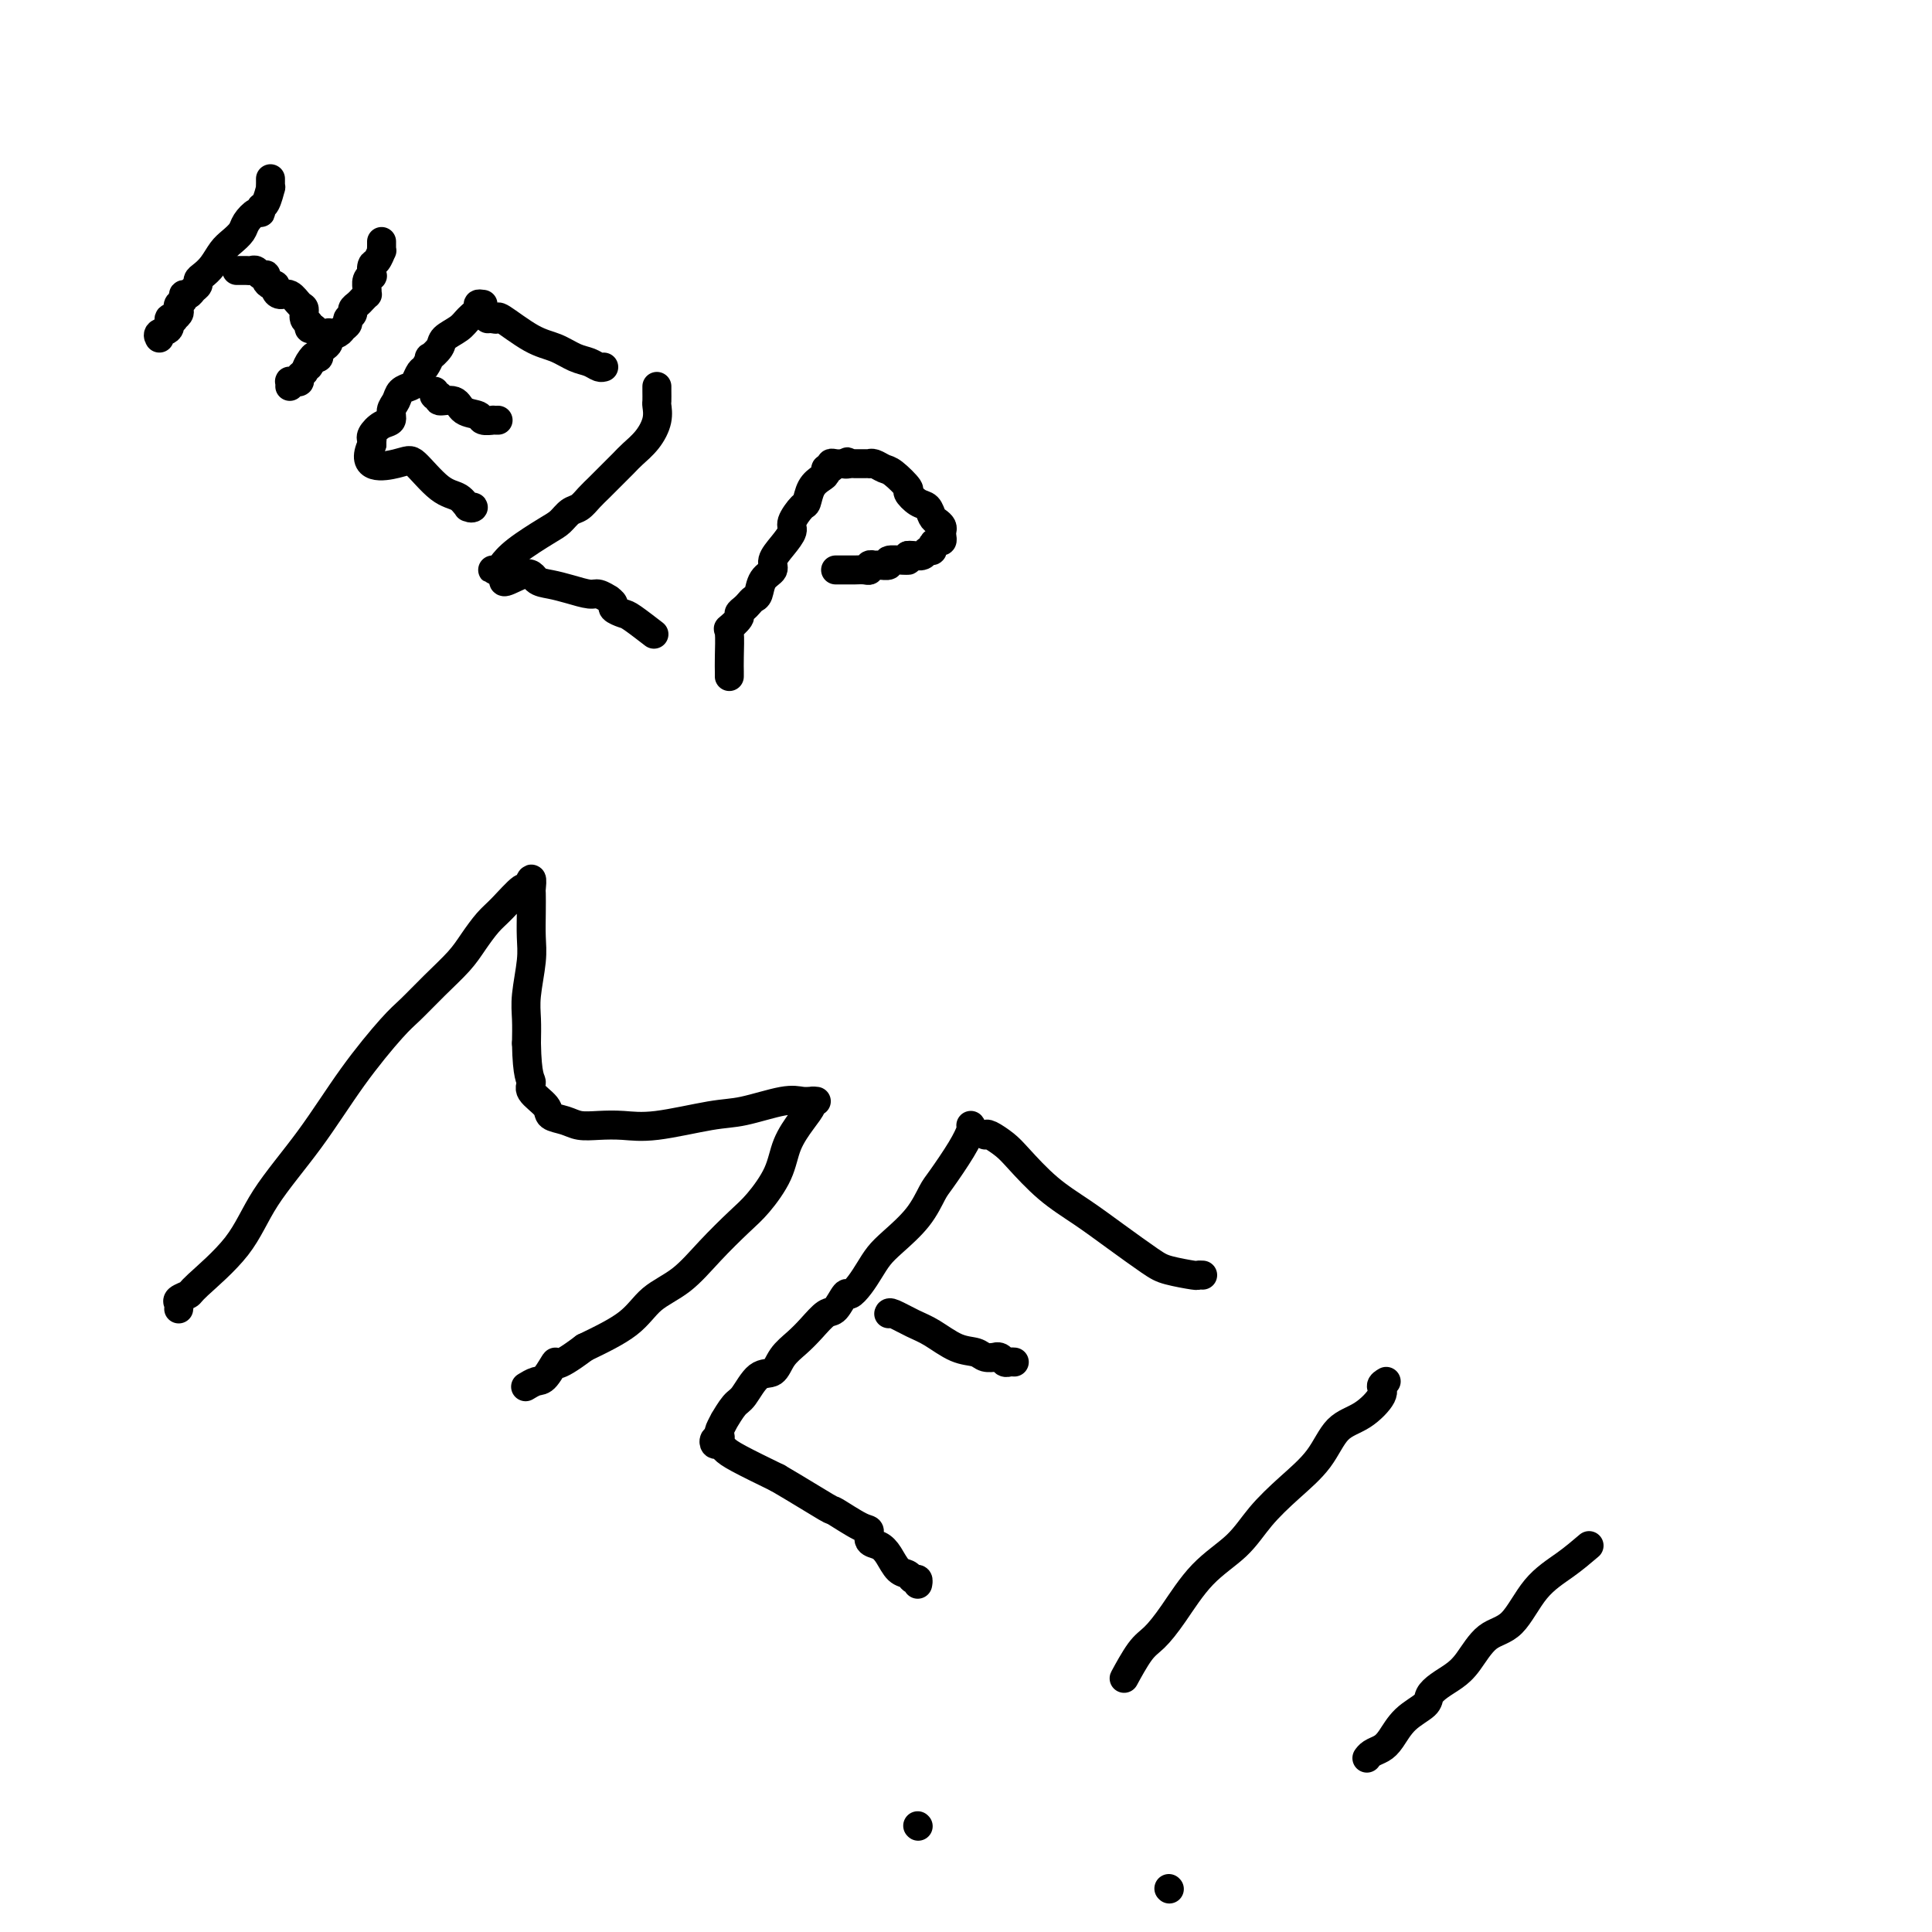 <svg viewBox='0 0 400 400' version='1.1' xmlns='http://www.w3.org/2000/svg' xmlns:xlink='http://www.w3.org/1999/xlink'><g fill='none' stroke='#000000' stroke-width='6' stroke-linecap='round' stroke-linejoin='round'><path d='M56,37c0.006,0.287 0.012,0.573 0,1c-0.012,0.427 -0.041,0.994 0,1c0.041,0.006 0.153,-0.550 0,0c-0.153,0.550 -0.570,2.206 -1,3c-0.430,0.794 -0.874,0.726 -1,1c-0.126,0.274 0.065,0.889 0,1c-0.065,0.111 -0.388,-0.280 -1,0c-0.612,0.280 -1.515,1.233 -2,2c-0.485,0.767 -0.553,1.347 -1,2c-0.447,0.653 -1.272,1.379 -2,2c-0.728,0.621 -1.357,1.136 -2,2c-0.643,0.864 -1.300,2.077 -2,3c-0.700,0.923 -1.444,1.558 -2,2c-0.556,0.442 -0.923,0.692 -1,1c-0.077,0.308 0.138,0.674 0,1c-0.138,0.326 -0.629,0.612 -1,1c-0.371,0.388 -0.621,0.877 -1,1c-0.379,0.123 -0.885,-0.122 -1,0c-0.115,0.122 0.161,0.611 0,1c-0.161,0.389 -0.760,0.679 -1,1c-0.240,0.321 -0.121,0.673 0,1c0.121,0.327 0.245,0.630 0,1c-0.245,0.370 -0.858,0.806 -1,1c-0.142,0.194 0.186,0.147 0,0c-0.186,-0.147 -0.887,-0.393 -1,0c-0.113,0.393 0.361,1.425 0,2c-0.361,0.575 -1.559,0.693 -2,1c-0.441,0.307 -0.126,0.802 0,1c0.126,0.198 0.063,0.099 0,0'/><path d='M79,50c0.006,0.294 0.012,0.588 0,1c-0.012,0.412 -0.042,0.941 0,1c0.042,0.059 0.156,-0.353 0,0c-0.156,0.353 -0.581,1.470 -1,2c-0.419,0.530 -0.830,0.474 -1,1c-0.170,0.526 -0.098,1.633 0,2c0.098,0.367 0.223,-0.008 0,0c-0.223,0.008 -0.795,0.397 -1,1c-0.205,0.603 -0.044,1.418 0,2c0.044,0.582 -0.031,0.929 0,1c0.031,0.071 0.167,-0.136 0,0c-0.167,0.136 -0.637,0.614 -1,1c-0.363,0.386 -0.618,0.681 -1,1c-0.382,0.319 -0.890,0.663 -1,1c-0.110,0.337 0.179,0.668 0,1c-0.179,0.332 -0.826,0.666 -1,1c-0.174,0.334 0.126,0.667 0,1c-0.126,0.333 -0.677,0.667 -1,1c-0.323,0.333 -0.416,0.666 -1,1c-0.584,0.334 -1.658,0.667 -2,1c-0.342,0.333 0.049,0.664 0,1c-0.049,0.336 -0.539,0.678 -1,1c-0.461,0.322 -0.893,0.625 -1,1c-0.107,0.375 0.112,0.821 0,1c-0.112,0.179 -0.556,0.089 -1,0'/><path d='M65,74c-2.117,3.681 -0.409,0.885 0,0c0.409,-0.885 -0.482,0.141 -1,1c-0.518,0.859 -0.664,1.551 -1,2c-0.336,0.449 -0.860,0.655 -1,1c-0.140,0.345 0.106,0.828 0,1c-0.106,0.172 -0.564,0.032 -1,0c-0.436,-0.032 -0.849,0.043 -1,0c-0.151,-0.043 -0.041,-0.204 0,0c0.041,0.204 0.012,0.773 0,1c-0.012,0.227 -0.006,0.114 0,0'/><path d='M49,56c0.333,0.002 0.666,0.004 1,0c0.334,-0.004 0.667,-0.015 1,0c0.333,0.015 0.664,0.056 1,0c0.336,-0.056 0.678,-0.208 1,0c0.322,0.208 0.625,0.778 1,1c0.375,0.222 0.822,0.097 1,0c0.178,-0.097 0.085,-0.167 0,0c-0.085,0.167 -0.164,0.571 0,1c0.164,0.429 0.572,0.884 1,1c0.428,0.116 0.878,-0.105 1,0c0.122,0.105 -0.082,0.538 0,1c0.082,0.462 0.452,0.954 1,1c0.548,0.046 1.275,-0.353 2,0c0.725,0.353 1.447,1.457 2,2c0.553,0.543 0.935,0.524 1,1c0.065,0.476 -0.189,1.447 0,2c0.189,0.553 0.820,0.687 1,1c0.180,0.313 -0.091,0.804 0,1c0.091,0.196 0.546,0.098 1,0'/><path d='M65,68c1.729,1.929 1.052,1.253 1,1c-0.052,-0.253 0.522,-0.082 1,0c0.478,0.082 0.860,0.074 1,0c0.140,-0.074 0.037,-0.216 0,0c-0.037,0.216 -0.010,0.789 0,1c0.010,0.211 0.003,0.060 0,0c-0.003,-0.060 -0.001,-0.030 0,0'/><path d='M100,63c-0.473,-0.065 -0.947,-0.131 -1,0c-0.053,0.131 0.313,0.457 0,1c-0.313,0.543 -1.307,1.302 -2,2c-0.693,0.698 -1.085,1.334 -2,2c-0.915,0.666 -2.353,1.362 -3,2c-0.647,0.638 -0.502,1.216 -1,2c-0.498,0.784 -1.639,1.772 -2,2c-0.361,0.228 0.059,-0.304 0,0c-0.059,0.304 -0.597,1.442 -1,2c-0.403,0.558 -0.671,0.534 -1,1c-0.329,0.466 -0.719,1.423 -1,2c-0.281,0.577 -0.452,0.774 -1,1c-0.548,0.226 -1.473,0.479 -2,1c-0.527,0.521 -0.657,1.309 -1,2c-0.343,0.691 -0.901,1.285 -1,2c-0.099,0.715 0.261,1.550 0,2c-0.261,0.450 -1.142,0.516 -2,1c-0.858,0.484 -1.694,1.388 -2,2c-0.306,0.612 -0.082,0.934 0,1c0.082,0.066 0.024,-0.124 0,0c-0.024,0.124 -0.012,0.562 0,1'/><path d='M77,92c-2.603,5.467 2.391,4.635 5,4c2.609,-0.635 2.833,-1.074 4,0c1.167,1.074 3.276,3.661 5,5c1.724,1.339 3.064,1.431 4,2c0.936,0.569 1.467,1.617 2,2c0.533,0.383 1.066,0.103 1,0c-0.066,-0.103 -0.733,-0.029 -1,0c-0.267,0.029 -0.133,0.015 0,0'/><path d='M90,81c-0.135,0.457 -0.270,0.914 0,1c0.270,0.086 0.945,-0.198 1,0c0.055,0.198 -0.509,0.880 0,1c0.509,0.120 2.092,-0.322 3,0c0.908,0.322 1.142,1.407 2,2c0.858,0.593 2.339,0.695 3,1c0.661,0.305 0.503,0.814 1,1c0.497,0.186 1.649,0.050 2,0c0.351,-0.050 -0.098,-0.013 0,0c0.098,0.013 0.742,0.004 1,0c0.258,-0.004 0.129,-0.002 0,0'/><path d='M101,66c0.300,-0.029 0.600,-0.058 1,0c0.400,0.058 0.901,0.205 1,0c0.099,-0.205 -0.202,-0.760 1,0c1.202,0.760 3.908,2.834 6,4c2.092,1.166 3.569,1.423 5,2c1.431,0.577 2.814,1.475 4,2c1.186,0.525 2.173,0.677 3,1c0.827,0.323 1.492,0.818 2,1c0.508,0.182 0.859,0.052 1,0c0.141,-0.052 0.070,-0.026 0,0'/><path d='M136,80c-0.003,0.209 -0.006,0.419 0,1c0.006,0.581 0.020,1.535 0,2c-0.020,0.465 -0.073,0.441 0,1c0.073,0.559 0.273,1.701 0,3c-0.273,1.299 -1.018,2.757 -2,4c-0.982,1.243 -2.203,2.272 -3,3c-0.797,0.728 -1.172,1.155 -2,2c-0.828,0.845 -2.109,2.109 -3,3c-0.891,0.891 -1.394,1.408 -2,2c-0.606,0.592 -1.317,1.259 -2,2c-0.683,0.741 -1.337,1.556 -2,2c-0.663,0.444 -1.333,0.518 -2,1c-0.667,0.482 -1.330,1.373 -2,2c-0.670,0.627 -1.347,0.991 -3,2c-1.653,1.009 -4.283,2.663 -6,4c-1.717,1.337 -2.523,2.358 -3,3c-0.477,0.642 -0.626,0.904 -1,1c-0.374,0.096 -0.973,0.026 -1,0c-0.027,-0.026 0.518,-0.007 1,0c0.482,0.007 0.903,0.002 1,0c0.097,-0.002 -0.128,-0.000 0,0c0.128,0.000 0.608,0.000 1,0c0.392,-0.000 0.696,-0.000 1,0'/><path d='M106,118c-4.025,4.356 -0.088,1.746 2,1c2.088,-0.746 2.326,0.374 3,1c0.674,0.626 1.782,0.760 3,1c1.218,0.240 2.546,0.585 4,1c1.454,0.415 3.035,0.899 4,1c0.965,0.101 1.315,-0.180 2,0c0.685,0.180 1.707,0.822 2,1c0.293,0.178 -0.142,-0.109 0,0c0.142,0.109 0.862,0.615 1,1c0.138,0.385 -0.307,0.649 0,1c0.307,0.351 1.364,0.787 2,1c0.636,0.213 0.851,0.201 2,1c1.149,0.799 3.232,2.407 4,3c0.768,0.593 0.219,0.169 0,0c-0.219,-0.169 -0.110,-0.085 0,0'/><path d='M151,140c-0.001,0.062 -0.002,0.123 0,0c0.002,-0.123 0.008,-0.432 0,-1c-0.008,-0.568 -0.031,-1.395 0,-3c0.031,-1.605 0.116,-3.988 0,-5c-0.116,-1.012 -0.435,-0.652 0,-1c0.435,-0.348 1.622,-1.403 2,-2c0.378,-0.597 -0.053,-0.735 0,-1c0.053,-0.265 0.590,-0.655 1,-1c0.410,-0.345 0.692,-0.645 1,-1c0.308,-0.355 0.641,-0.766 1,-1c0.359,-0.234 0.743,-0.292 1,-1c0.257,-0.708 0.389,-2.067 1,-3c0.611,-0.933 1.703,-1.442 2,-2c0.297,-0.558 -0.201,-1.166 0,-2c0.201,-0.834 1.101,-1.895 2,-3c0.899,-1.105 1.798,-2.253 2,-3c0.202,-0.747 -0.293,-1.093 0,-2c0.293,-0.907 1.375,-2.375 2,-3c0.625,-0.625 0.793,-0.406 1,-1c0.207,-0.594 0.452,-2.000 1,-3c0.548,-1.000 1.400,-1.592 2,-2c0.600,-0.408 0.948,-0.631 1,-1c0.052,-0.369 -0.190,-0.883 0,-1c0.190,-0.117 0.814,0.165 1,0c0.186,-0.165 -0.065,-0.775 0,-1c0.065,-0.225 0.447,-0.064 1,0c0.553,0.064 1.276,0.032 2,0'/><path d='M175,96c1.035,-0.773 0.122,-0.207 0,0c-0.122,0.207 0.546,0.055 1,0c0.454,-0.055 0.696,-0.015 1,0c0.304,0.015 0.672,0.003 1,0c0.328,-0.003 0.616,0.003 1,0c0.384,-0.003 0.864,-0.014 1,0c0.136,0.014 -0.071,0.053 0,0c0.071,-0.053 0.420,-0.198 1,0c0.580,0.198 1.391,0.740 2,1c0.609,0.260 1.018,0.240 2,1c0.982,0.760 2.539,2.301 3,3c0.461,0.699 -0.175,0.554 0,1c0.175,0.446 1.161,1.481 2,2c0.839,0.519 1.531,0.520 2,1c0.469,0.480 0.714,1.438 1,2c0.286,0.562 0.613,0.729 1,1c0.387,0.271 0.833,0.646 1,1c0.167,0.354 0.055,0.686 0,1c-0.055,0.314 -0.052,0.610 0,1c0.052,0.390 0.154,0.874 0,1c-0.154,0.126 -0.565,-0.106 -1,0c-0.435,0.106 -0.894,0.550 -1,1c-0.106,0.450 0.140,0.905 0,1c-0.140,0.095 -0.666,-0.170 -1,0c-0.334,0.170 -0.474,0.777 -1,1c-0.526,0.223 -1.436,0.064 -2,0c-0.564,-0.064 -0.782,-0.032 -1,0'/><path d='M188,115c-1.073,1.150 -0.256,1.026 0,1c0.256,-0.026 -0.050,0.046 -1,0c-0.950,-0.046 -2.546,-0.209 -3,0c-0.454,0.209 0.233,0.792 0,1c-0.233,0.208 -1.385,0.042 -2,0c-0.615,-0.042 -0.693,0.041 -1,0c-0.307,-0.041 -0.841,-0.207 -1,0c-0.159,0.207 0.059,0.788 0,1c-0.059,0.212 -0.393,0.057 -1,0c-0.607,-0.057 -1.486,-0.015 -2,0c-0.514,0.015 -0.663,0.004 -1,0c-0.337,-0.004 -0.861,-0.001 -1,0c-0.139,0.001 0.107,0.000 0,0c-0.107,-0.000 -0.567,-0.000 -1,0c-0.433,0.000 -0.838,0.000 -1,0c-0.162,-0.000 -0.081,-0.000 0,0'/><path d='M37,271c0.059,-0.337 0.119,-0.673 0,-1c-0.119,-0.327 -0.416,-0.644 0,-1c0.416,-0.356 1.546,-0.749 2,-1c0.454,-0.251 0.232,-0.358 2,-2c1.768,-1.642 5.527,-4.817 8,-8c2.473,-3.183 3.661,-6.373 6,-10c2.339,-3.627 5.828,-7.690 9,-12c3.172,-4.310 6.025,-8.865 9,-13c2.975,-4.135 6.070,-7.848 8,-10c1.930,-2.152 2.694,-2.744 4,-4c1.306,-1.256 3.152,-3.177 5,-5c1.848,-1.823 3.697,-3.548 5,-5c1.303,-1.452 2.061,-2.631 3,-4c0.939,-1.369 2.059,-2.926 3,-4c0.941,-1.074 1.702,-1.664 3,-3c1.298,-1.336 3.132,-3.419 4,-4c0.868,-0.581 0.768,0.339 1,0c0.232,-0.339 0.794,-1.935 1,-2c0.206,-0.065 0.056,1.403 0,2c-0.056,0.597 -0.019,0.322 0,1c0.019,0.678 0.019,2.308 0,4c-0.019,1.692 -0.058,3.445 0,5c0.058,1.555 0.211,2.912 0,5c-0.211,2.088 -0.788,4.908 -1,7c-0.212,2.092 -0.061,3.455 0,5c0.061,1.545 0.030,3.273 0,5'/><path d='M109,216c0.119,6.991 0.917,7.470 1,8c0.083,0.530 -0.548,1.113 0,2c0.548,0.887 2.273,2.080 3,3c0.727,0.920 0.454,1.566 1,2c0.546,0.434 1.910,0.654 3,1c1.090,0.346 1.904,0.818 3,1c1.096,0.182 2.473,0.075 4,0c1.527,-0.075 3.202,-0.119 5,0c1.798,0.119 3.717,0.400 7,0c3.283,-0.400 7.930,-1.480 11,-2c3.070,-0.520 4.565,-0.479 7,-1c2.435,-0.521 5.811,-1.604 8,-2c2.189,-0.396 3.190,-0.104 4,0c0.810,0.104 1.428,0.021 2,0c0.572,-0.021 1.100,0.019 1,0c-0.100,-0.019 -0.826,-0.097 -1,0c-0.174,0.097 0.204,0.368 0,1c-0.204,0.632 -0.989,1.626 -2,3c-1.011,1.374 -2.247,3.128 -3,5c-0.753,1.872 -1.025,3.862 -2,6c-0.975,2.138 -2.655,4.422 -4,6c-1.345,1.578 -2.354,2.448 -4,4c-1.646,1.552 -3.927,3.786 -6,6c-2.073,2.214 -3.937,4.408 -6,6c-2.063,1.592 -4.325,2.582 -6,4c-1.675,1.418 -2.764,3.262 -5,5c-2.236,1.738 -5.618,3.369 -9,5'/><path d='M121,279c-6.831,5.150 -5.908,3.026 -6,3c-0.092,-0.026 -1.200,2.044 -2,3c-0.800,0.956 -1.292,0.796 -2,1c-0.708,0.204 -1.631,0.773 -2,1c-0.369,0.227 -0.185,0.114 0,0'/><path d='M201,233c0.117,0.136 0.235,0.271 0,1c-0.235,0.729 -0.822,2.050 -2,4c-1.178,1.950 -2.949,4.528 -4,6c-1.051,1.472 -1.384,1.839 -2,3c-0.616,1.161 -1.516,3.115 -3,5c-1.484,1.885 -3.553,3.701 -5,5c-1.447,1.299 -2.271,2.082 -3,3c-0.729,0.918 -1.364,1.970 -2,3c-0.636,1.030 -1.272,2.039 -2,3c-0.728,0.961 -1.549,1.874 -2,2c-0.451,0.126 -0.532,-0.535 -1,0c-0.468,0.535 -1.323,2.267 -2,3c-0.677,0.733 -1.178,0.467 -2,1c-0.822,0.533 -1.966,1.866 -3,3c-1.034,1.134 -1.957,2.069 -3,3c-1.043,0.931 -2.204,1.858 -3,3c-0.796,1.142 -1.226,2.500 -2,3c-0.774,0.500 -1.891,0.142 -3,1c-1.109,0.858 -2.210,2.930 -3,4c-0.790,1.070 -1.270,1.137 -2,2c-0.730,0.863 -1.711,2.523 -2,3c-0.289,0.477 0.115,-0.227 0,0c-0.115,0.227 -0.750,1.385 -1,2c-0.250,0.615 -0.116,0.686 0,1c0.116,0.314 0.216,0.871 0,1c-0.216,0.129 -0.746,-0.171 -1,0c-0.254,0.171 -0.231,0.814 0,1c0.231,0.186 0.670,-0.084 1,0c0.330,0.084 0.550,0.523 1,1c0.450,0.477 1.128,0.994 3,2c1.872,1.006 4.936,2.503 8,4'/><path d='M161,306c3.917,2.273 8.211,4.956 10,6c1.789,1.044 1.074,0.450 2,1c0.926,0.550 3.494,2.243 5,3c1.506,0.757 1.950,0.578 2,1c0.050,0.422 -0.295,1.447 0,2c0.295,0.553 1.231,0.636 2,1c0.769,0.364 1.373,1.011 2,2c0.627,0.989 1.278,2.321 2,3c0.722,0.679 1.514,0.704 2,1c0.486,0.296 0.666,0.863 1,1c0.334,0.137 0.821,-0.155 1,0c0.179,0.155 0.051,0.759 0,1c-0.051,0.241 -0.026,0.121 0,0'/><path d='M184,272c0.058,-0.189 0.116,-0.377 1,0c0.884,0.377 2.592,1.320 4,2c1.408,0.680 2.514,1.096 4,2c1.486,0.904 3.350,2.295 5,3c1.650,0.705 3.086,0.724 4,1c0.914,0.276 1.306,0.810 2,1c0.694,0.190 1.691,0.037 2,0c0.309,-0.037 -0.071,0.043 0,0c0.071,-0.043 0.594,-0.208 1,0c0.406,0.208 0.697,0.788 1,1c0.303,0.212 0.620,0.057 1,0c0.380,-0.057 0.823,-0.016 1,0c0.177,0.016 0.089,0.008 0,0'/><path d='M204,235c0.137,-0.176 0.275,-0.351 1,0c0.725,0.351 2.039,1.229 3,2c0.961,0.771 1.570,1.435 3,3c1.430,1.565 3.682,4.030 6,6c2.318,1.970 4.702,3.446 7,5c2.298,1.554 4.510,3.187 7,5c2.490,1.813 5.259,3.806 7,5c1.741,1.194 2.453,1.588 4,2c1.547,0.412 3.930,0.842 5,1c1.070,0.158 0.826,0.042 1,0c0.174,-0.042 0.764,-0.012 1,0c0.236,0.012 0.118,0.006 0,0'/><path d='M287,286c-0.509,0.303 -1.019,0.607 -1,1c0.019,0.393 0.566,0.876 0,2c-0.566,1.124 -2.244,2.890 -4,4c-1.756,1.110 -3.590,1.566 -5,3c-1.410,1.434 -2.395,3.846 -4,6c-1.605,2.154 -3.829,4.049 -6,6c-2.171,1.951 -4.290,3.958 -6,6c-1.710,2.042 -3.013,4.119 -5,6c-1.987,1.881 -4.659,3.567 -7,6c-2.341,2.433 -4.350,5.615 -6,8c-1.650,2.385 -2.939,3.973 -4,5c-1.061,1.027 -1.893,1.492 -3,3c-1.107,1.508 -2.490,4.060 -3,5c-0.510,0.940 -0.146,0.269 0,0c0.146,-0.269 0.073,-0.134 0,0'/><path d='M190,378c0.000,0.000 0.100,0.100 0.1,0.1'/><path d='M329,320c-1.552,1.322 -3.104,2.644 -5,4c-1.896,1.356 -4.135,2.748 -6,5c-1.865,2.252 -3.357,5.366 -5,7c-1.643,1.634 -3.439,1.789 -5,3c-1.561,1.211 -2.888,3.479 -4,5c-1.112,1.521 -2.009,2.296 -3,3c-0.991,0.704 -2.075,1.337 -3,2c-0.925,0.663 -1.689,1.358 -2,2c-0.311,0.642 -0.167,1.233 -1,2c-0.833,0.767 -2.644,1.712 -4,3c-1.356,1.288 -2.258,2.920 -3,4c-0.742,1.080 -1.322,1.609 -2,2c-0.678,0.391 -1.452,0.644 -2,1c-0.548,0.356 -0.871,0.816 -1,1c-0.129,0.184 -0.065,0.092 0,0'/><path d='M242,391c0.000,0.000 0.100,0.100 0.1,0.1'/></g>
</svg>